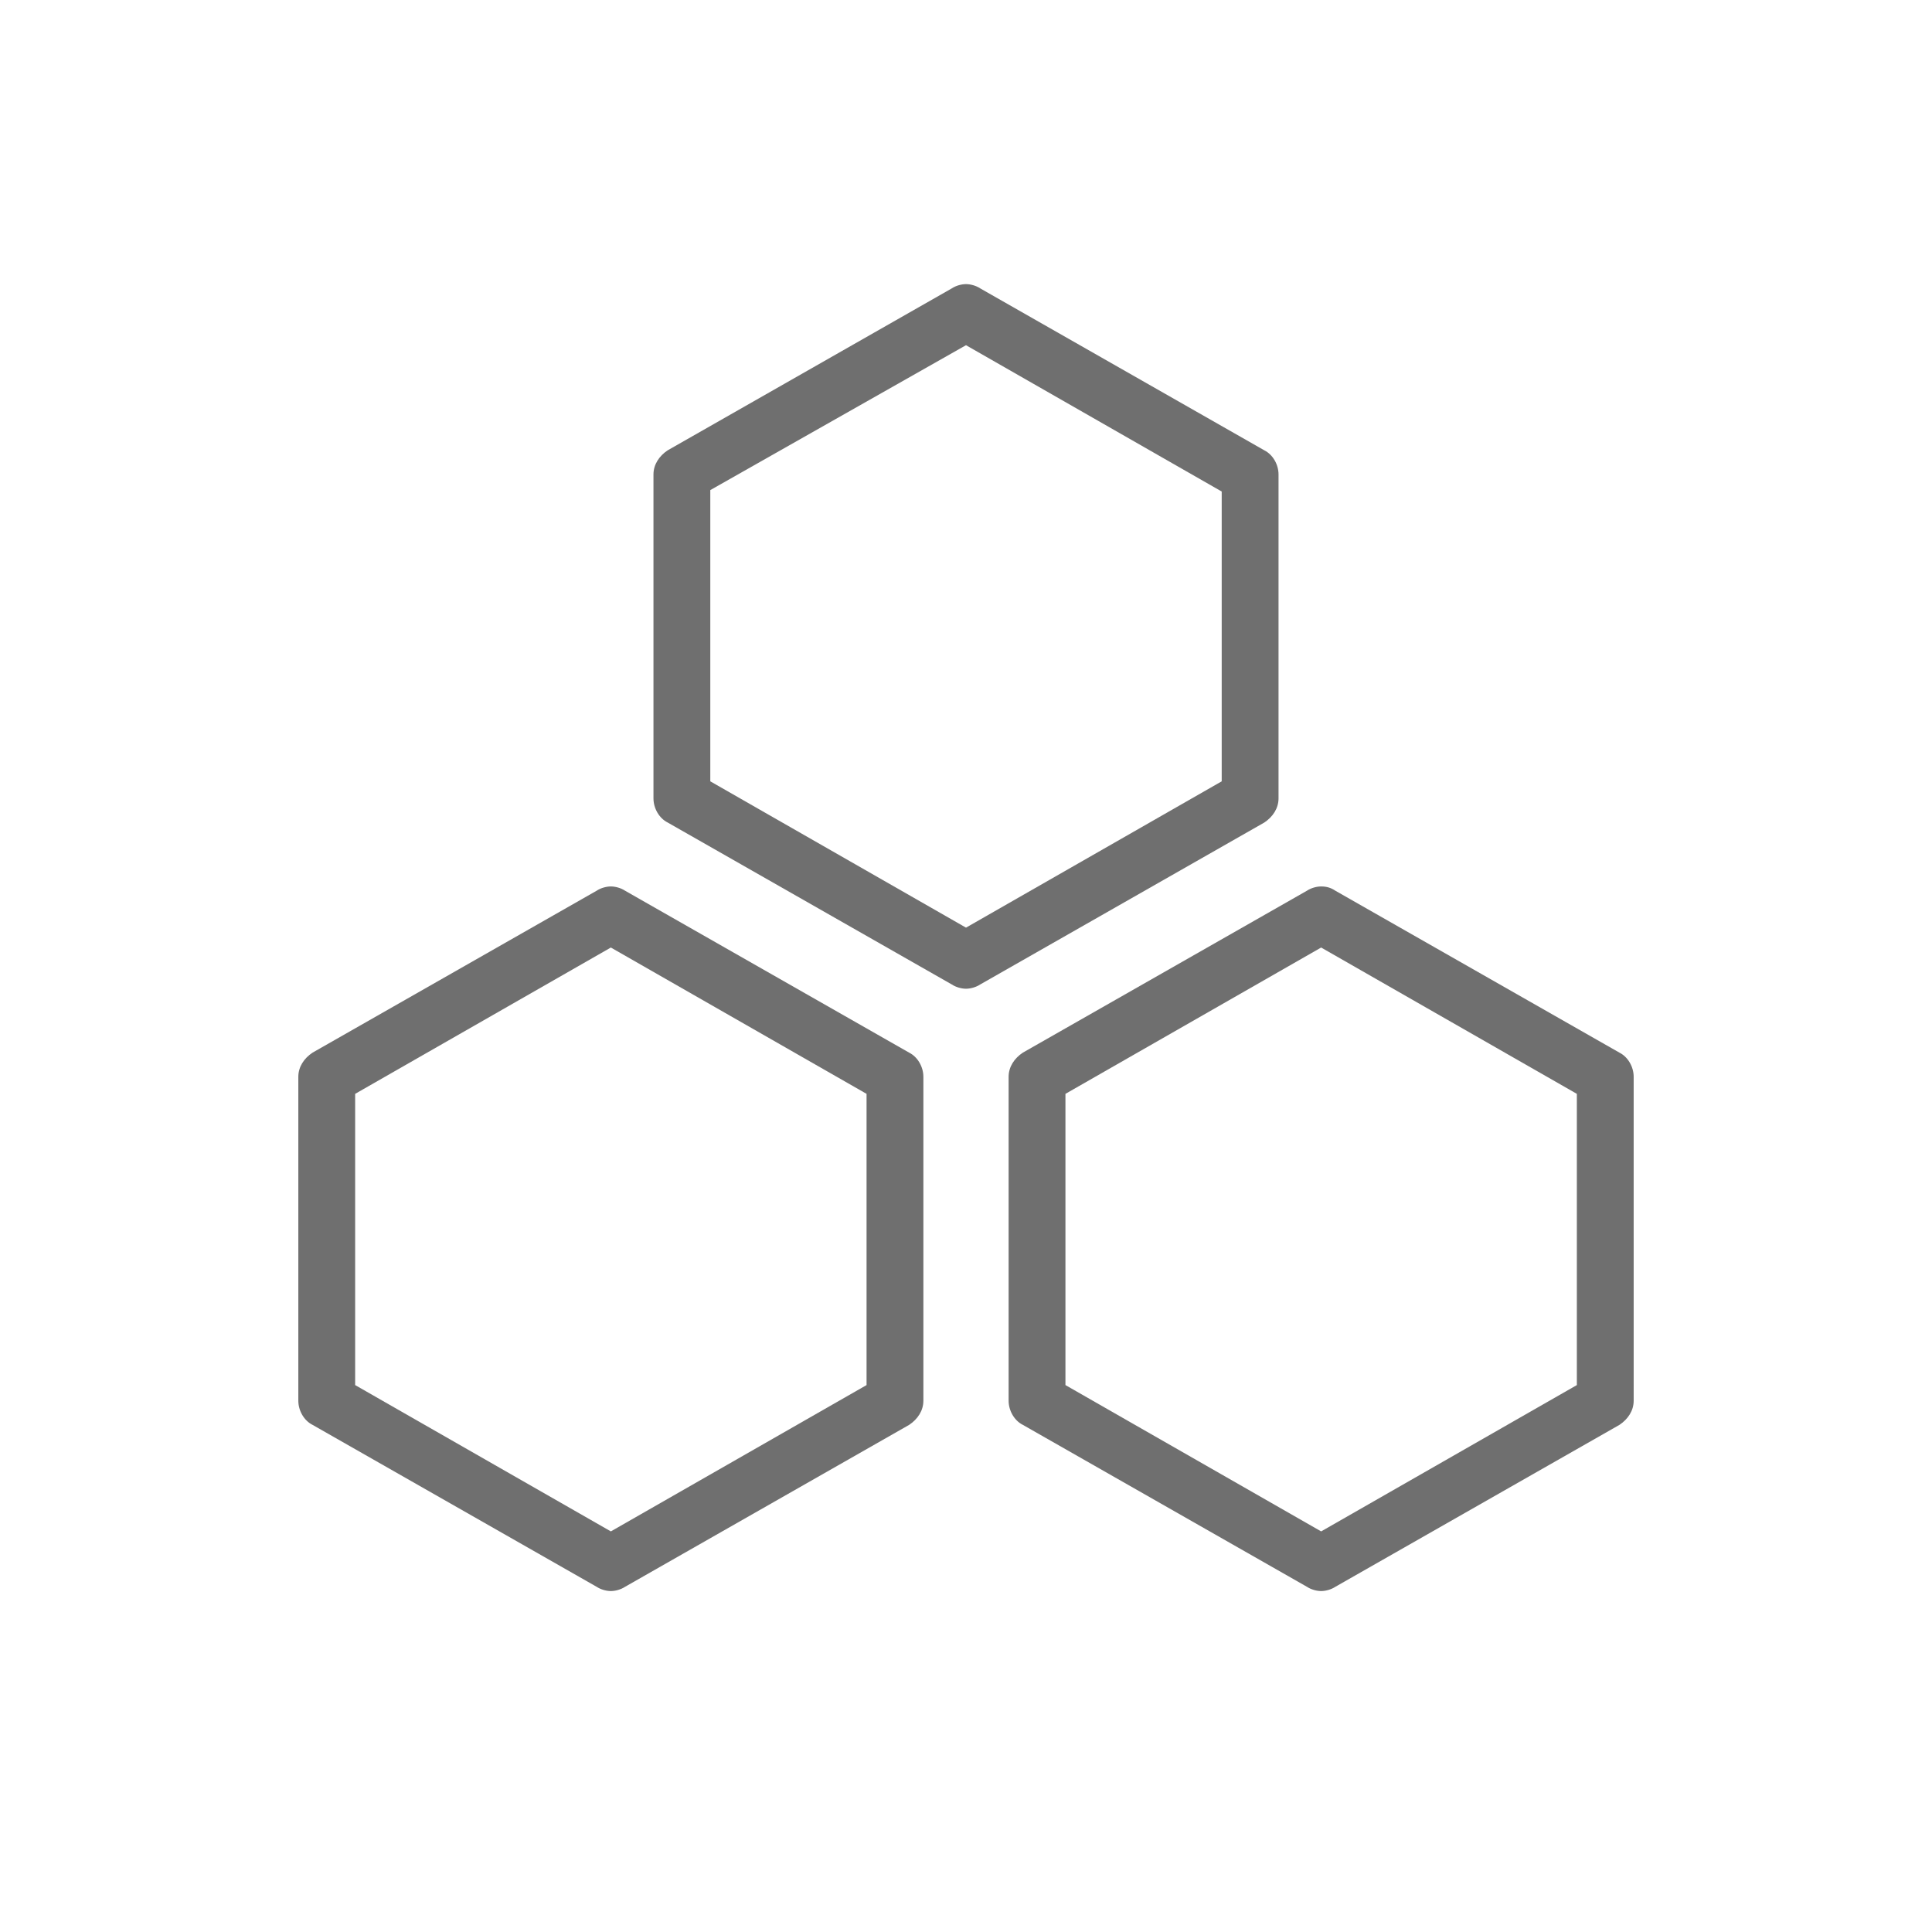 <?xml version="1.0" encoding="utf-8"?>
<!-- Generator: Adobe Illustrator 21.0.0, SVG Export Plug-In . SVG Version: 6.00 Build 0)  -->
<svg version="1.1" id="svg-icon" xmlns="http://www.w3.org/2000/svg" xmlns:xlink="http://www.w3.org/1999/xlink" x="0px" y="0px"
	 width="102" height="102" viewBox="0 0 136 136" style="enable-background:new 0 0 136 136;" xml:space="preserve">
<style type="text/css">
.icon-shape{fill:#6F6F6F;}
</style>
<g id="svg-icon">
	<path class="icon-shape" d="M43,66.7L61,77v20.5l-18,10.3L25,97.5V77L43,66.7 M43,62.4c-0.3,0-0.7,0.1-1,0.3L22,74.1c-0.6,0.4-1,1-1,1.7
		v22.8c0,0.7,0.4,1.4,1,1.7l20,11.4c0.3,0.2,0.7,0.3,1,0.3s0.7-0.1,1-0.3l20-11.4c0.6-0.4,1-1,1-1.7V75.8c0-0.7-0.4-1.4-1-1.7
		L44,62.7C43.7,62.5,43.3,62.4,43,62.4L43,62.4z"/>
	<path class="icon-shape" d="M93,66.7L111,77v20.5l-18,10.3L75,97.5V77L93,66.7 M93,62.4c-0.3,0-0.7,0.1-1,0.3L72,74.1c-0.6,0.4-1,1-1,1.7
		v22.8c0,0.7,0.4,1.4,1,1.7l20,11.4c0.3,0.2,0.7,0.3,1,0.3s0.7-0.1,1-0.3l20-11.4c0.6-0.4,1-1,1-1.7V75.8c0-0.7-0.4-1.4-1-1.7
		L94,62.7C93.7,62.5,93.4,62.4,93,62.4L93,62.4z"/>
	<path class="icon-shape" d="M68,24.3l18,10.3V55L68,65.3L50,55V34.5L68,24.3 M68,20c-0.3,0-0.7,0.1-1,0.3L47,31.7c-0.6,0.4-1,1-1,1.7v22.8
		c0,0.7,0.4,1.4,1,1.7l20,11.4c0.3,0.2,0.7,0.3,1,0.3s0.7-0.1,1-0.3l20-11.4c0.6-0.4,1-1,1-1.7V33.4c0-0.7-0.4-1.4-1-1.7L69,20.3
		C68.7,20.1,68.3,20,68,20L68,20z"/>
</g>
</svg>
